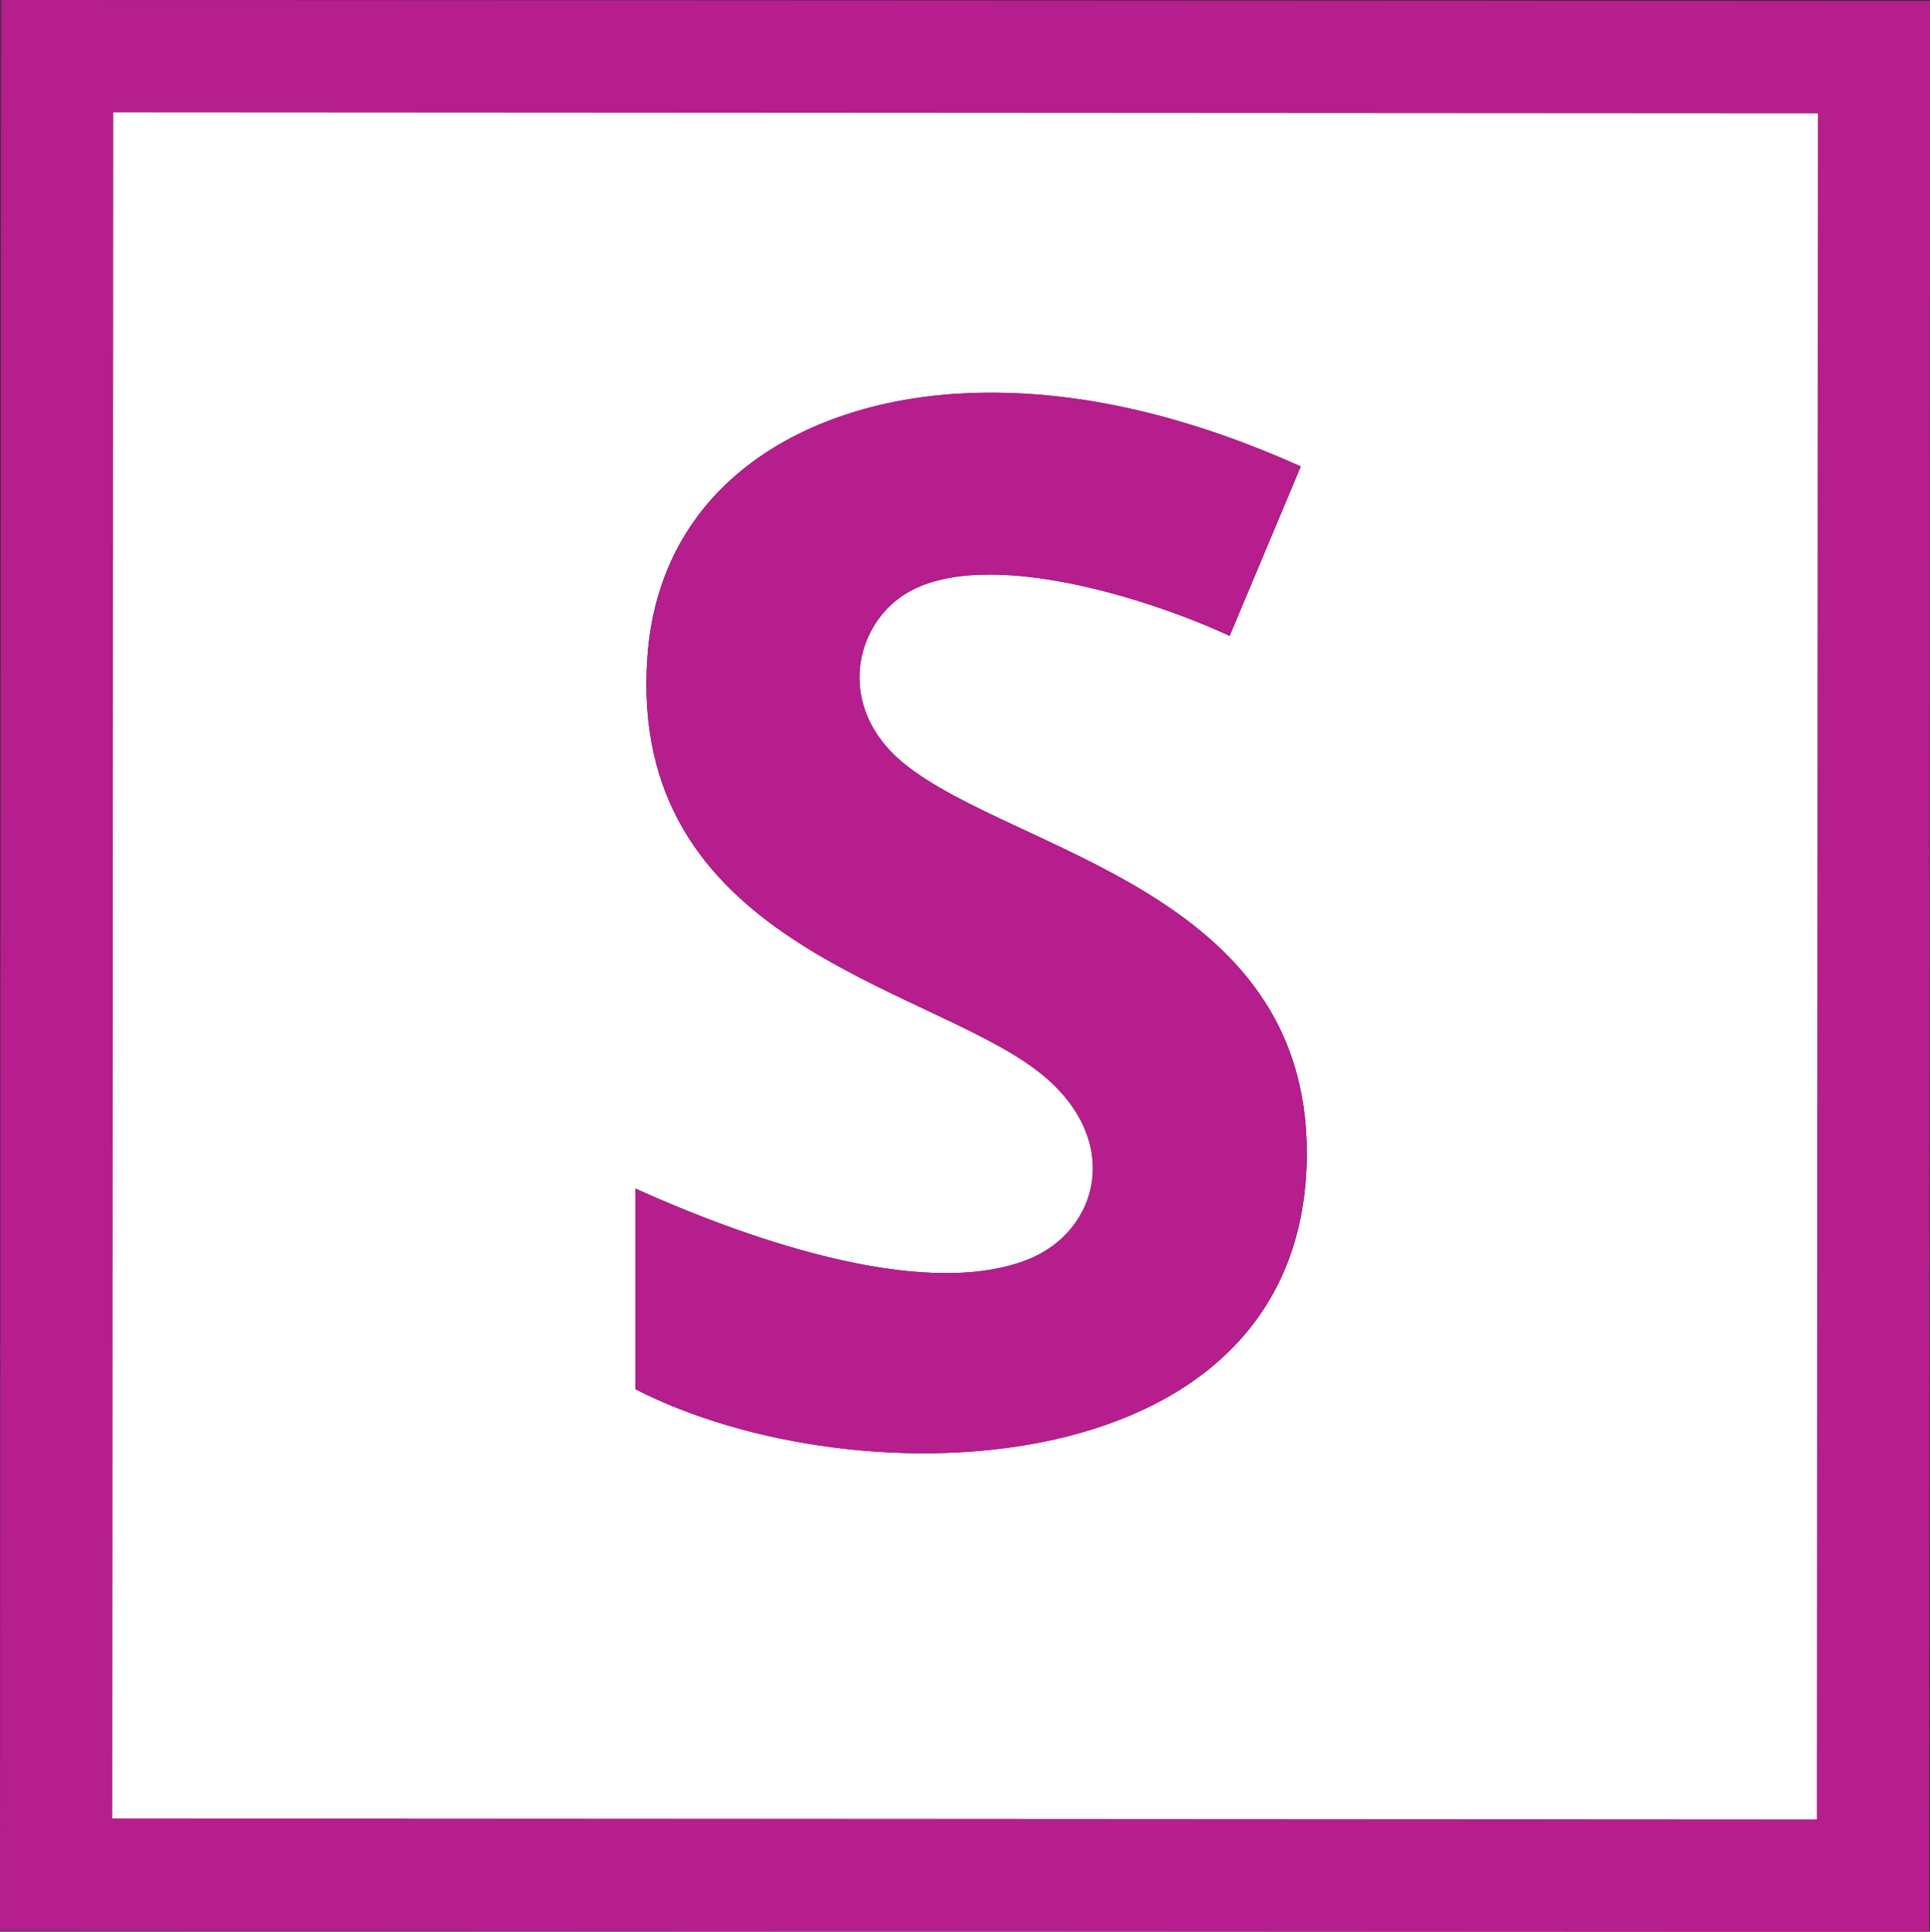 <?xml version="1.0" encoding="UTF-8" standalone="no"?>
<!DOCTYPE svg PUBLIC "-//W3C//DTD SVG 1.1//EN" "http://www.w3.org/Graphics/SVG/1.1/DTD/svg11.dtd">
<svg width="100%" height="100%" viewBox="0 0 12455 12468" version="1.1" xmlns="http://www.w3.org/2000/svg" xmlns:xlink="http://www.w3.org/1999/xlink" xml:space="preserve" xmlns:serif="http://www.serif.com/" style="fill-rule:evenodd;clip-rule:evenodd;stroke-linejoin:round;stroke-miterlimit:2;">
    <rect x="0" y="0" width="12455" height="12468" fill="#333333" stroke="none"/>
    <g id="Laag-1" serif:id="Laag 1" transform="matrix(4.167,0,0,4.167,0,0)">
        <g transform="matrix(1,0,0,1,175.378,2818.24)">
            <path d="M0,-2644.24C-0.517,-1763.34 -1.035,-882.448 -1.552,-1.554C878.444,-1.036 1758.44,-0.518 2638.44,0C2638.95,-880.894 2639.47,-1761.79 2639.99,-2642.68C1759.99,-2643.2 879.996,-2643.72 0,-2644.24M-173.826,-2818.24L2813.82,-2816.69C2813.3,-1819.79 2812.78,-822.893 2812.26,174.004C1816.38,173.486 820.502,172.968 -175.378,172.45C-174.861,-824.446 -174.344,-1821.34 -173.826,-2818.24" style="fill:rgb(182,29,141);fill-rule:nonzero;"/>
        </g>
        <g transform="matrix(1,0,0,1,1497.7,2383.23)">
            <path d="M0,-1774.22C-248.01,-1763.63 -475.945,-1635.04 -495.095,-1365.62C-526.402,-925.163 -71.163,-859.037 105.537,-727.087C244.111,-623.609 206.671,-476.222 93.121,-431.902C-74.163,-366.61 -355.686,-470.777 -513.719,-542.208L-513.719,-231.487C-169.697,-54.533 526.669,-78.353 526.135,-598.138C525.718,-1004.4 73.656,-1063.18 -96.225,-1199.38C-206.304,-1287.64 -174.083,-1419.55 -90.017,-1466.6C33.148,-1535.54 283.623,-1455.36 406.63,-1398.25C443.361,-1485.76 480.092,-1573.28 516.823,-1660.8C354.743,-1733.22 179.67,-1781.88 0,-1774.22M-1322.32,-2209.23C-442.326,-2208.71 437.67,-2208.19 1317.67,-2207.67C1317.15,-1326.78 1316.63,-445.885 1316.11,435.01C436.118,434.491 -443.878,433.974 -1323.87,433.456C-1323.36,-447.438 -1322.84,-1328.33 -1322.32,-2209.23" style="fill:white;fill-rule:nonzero;"/>
        </g>
        <g transform="matrix(1,0,0,1,1497.7,2321.03)">
            <path d="M0,-1712.02C179.67,-1719.68 354.743,-1671.02 516.823,-1598.6C480.092,-1511.08 443.361,-1423.56 406.63,-1336.05C283.623,-1393.15 33.148,-1473.34 -90.017,-1404.4C-174.083,-1357.35 -206.304,-1225.44 -96.225,-1137.18C73.656,-1000.98 525.718,-942.196 526.135,-535.938C526.669,-16.153 -169.697,7.667 -513.719,-169.287L-513.719,-480.008C-355.686,-408.577 -74.163,-304.41 93.121,-369.702C206.671,-414.022 244.111,-561.409 105.537,-664.887C-71.163,-796.837 -526.402,-862.963 -495.095,-1303.42C-475.945,-1572.84 -248.01,-1701.43 0,-1712.02" style="fill:rgb(182,29,141);fill-rule:nonzero;"/>
        </g>
    </g>
</svg>
